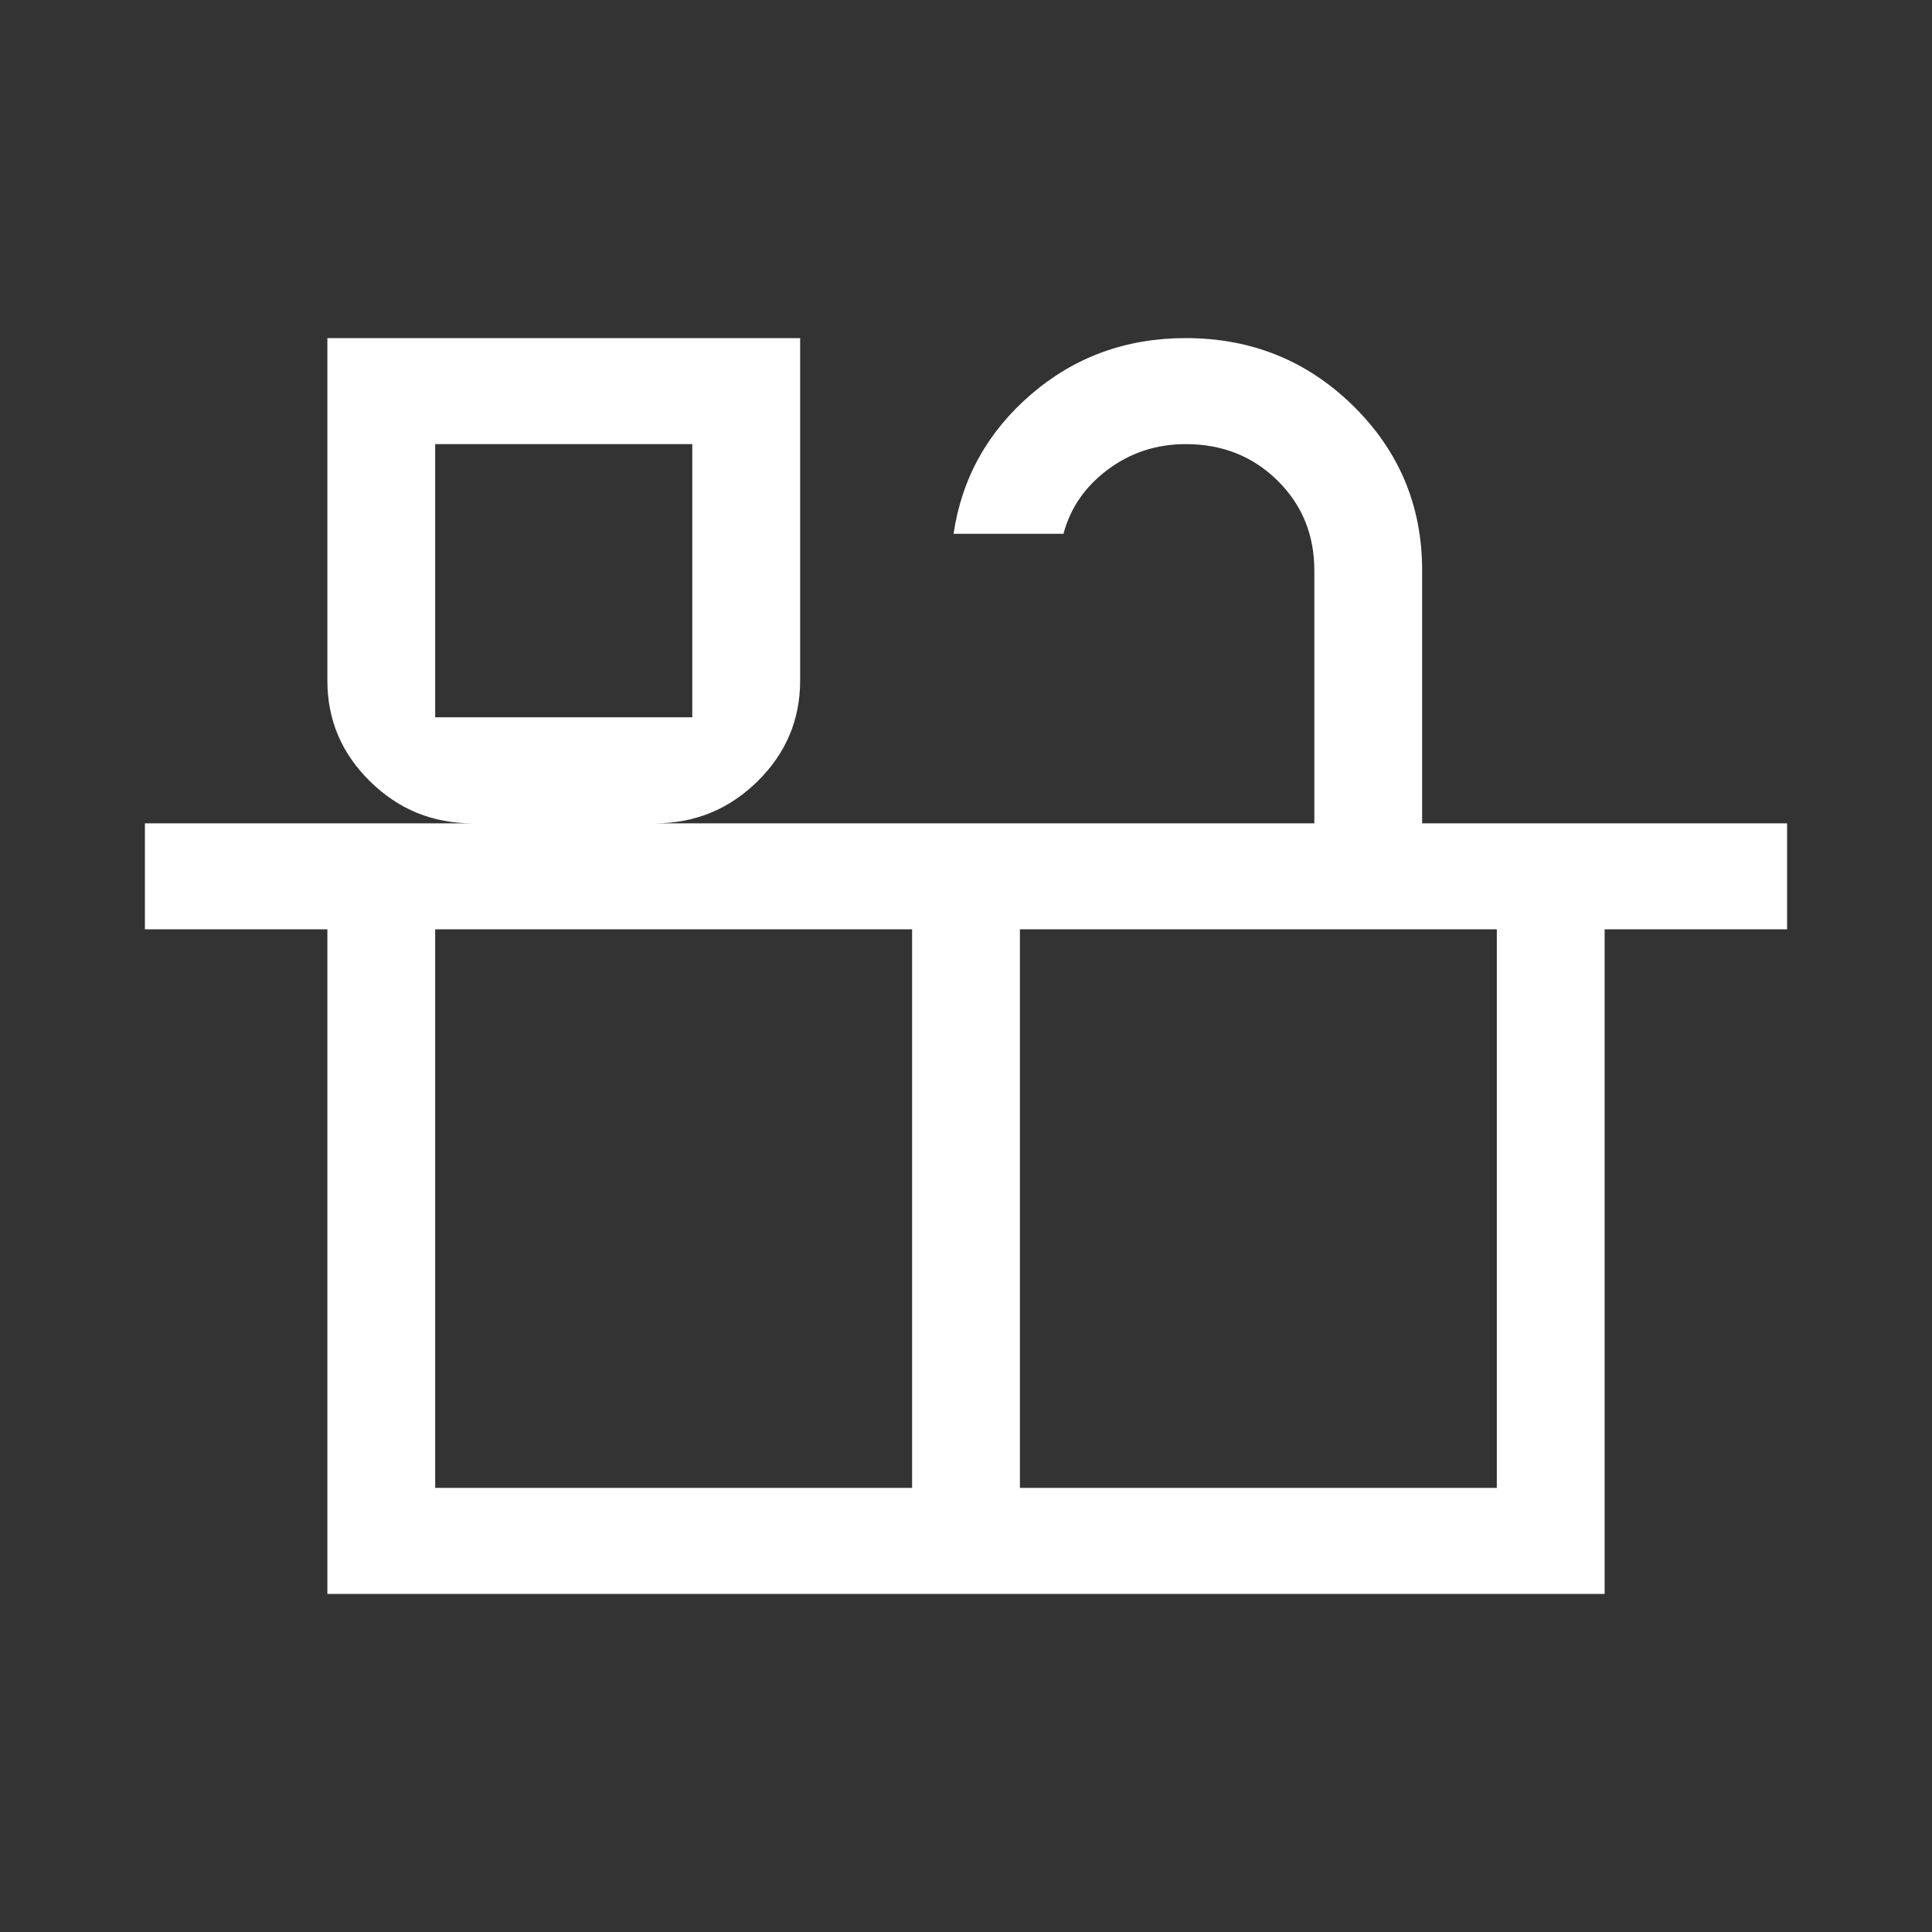 <?xml version="1.0" encoding="UTF-8"?> <svg xmlns="http://www.w3.org/2000/svg" width="40" height="40" viewBox="0 0 40 40" fill="none"><rect x="0" y="0" width="40" height="40" fill="#333333" stroke="none"/> <mask id="mask0_1134_155" style="mask-type:alpha" maskUnits="userSpaceOnUse" x="0" y="0" width="40" height="40"> <rect width="40" height="40" fill="#D9D9D9"></rect> </mask> <g mask="url(#mask0_1134_155)"> <path d="M6.778 33V19.24H3V17.046H9.783C8.956 17.046 8.249 16.756 7.661 16.177C7.072 15.599 6.778 14.903 6.778 14.091V7H16.566V14.091C16.566 14.903 16.271 15.599 15.683 16.177C15.094 16.756 14.387 17.046 13.561 17.046H27.212V11.812C27.212 11.07 26.957 10.449 26.447 9.947C25.937 9.446 25.305 9.195 24.55 9.195C23.947 9.195 23.409 9.37 22.939 9.72C22.468 10.071 22.161 10.514 22.018 11.052H19.742C19.914 9.898 20.451 8.935 21.352 8.161C22.254 7.387 23.32 7 24.55 7C25.91 7 27.065 7.468 28.017 8.403C28.969 9.339 29.444 10.475 29.444 11.812V17.046H37V19.24H33.222V33H6.778ZM9.01 14.851H14.333V9.195H9.01V14.851ZM9.01 30.805H18.884V19.24H9.01V30.805ZM21.116 30.805H30.99V19.24H21.116V30.805Z" fill="white"></path> </g> </svg> 